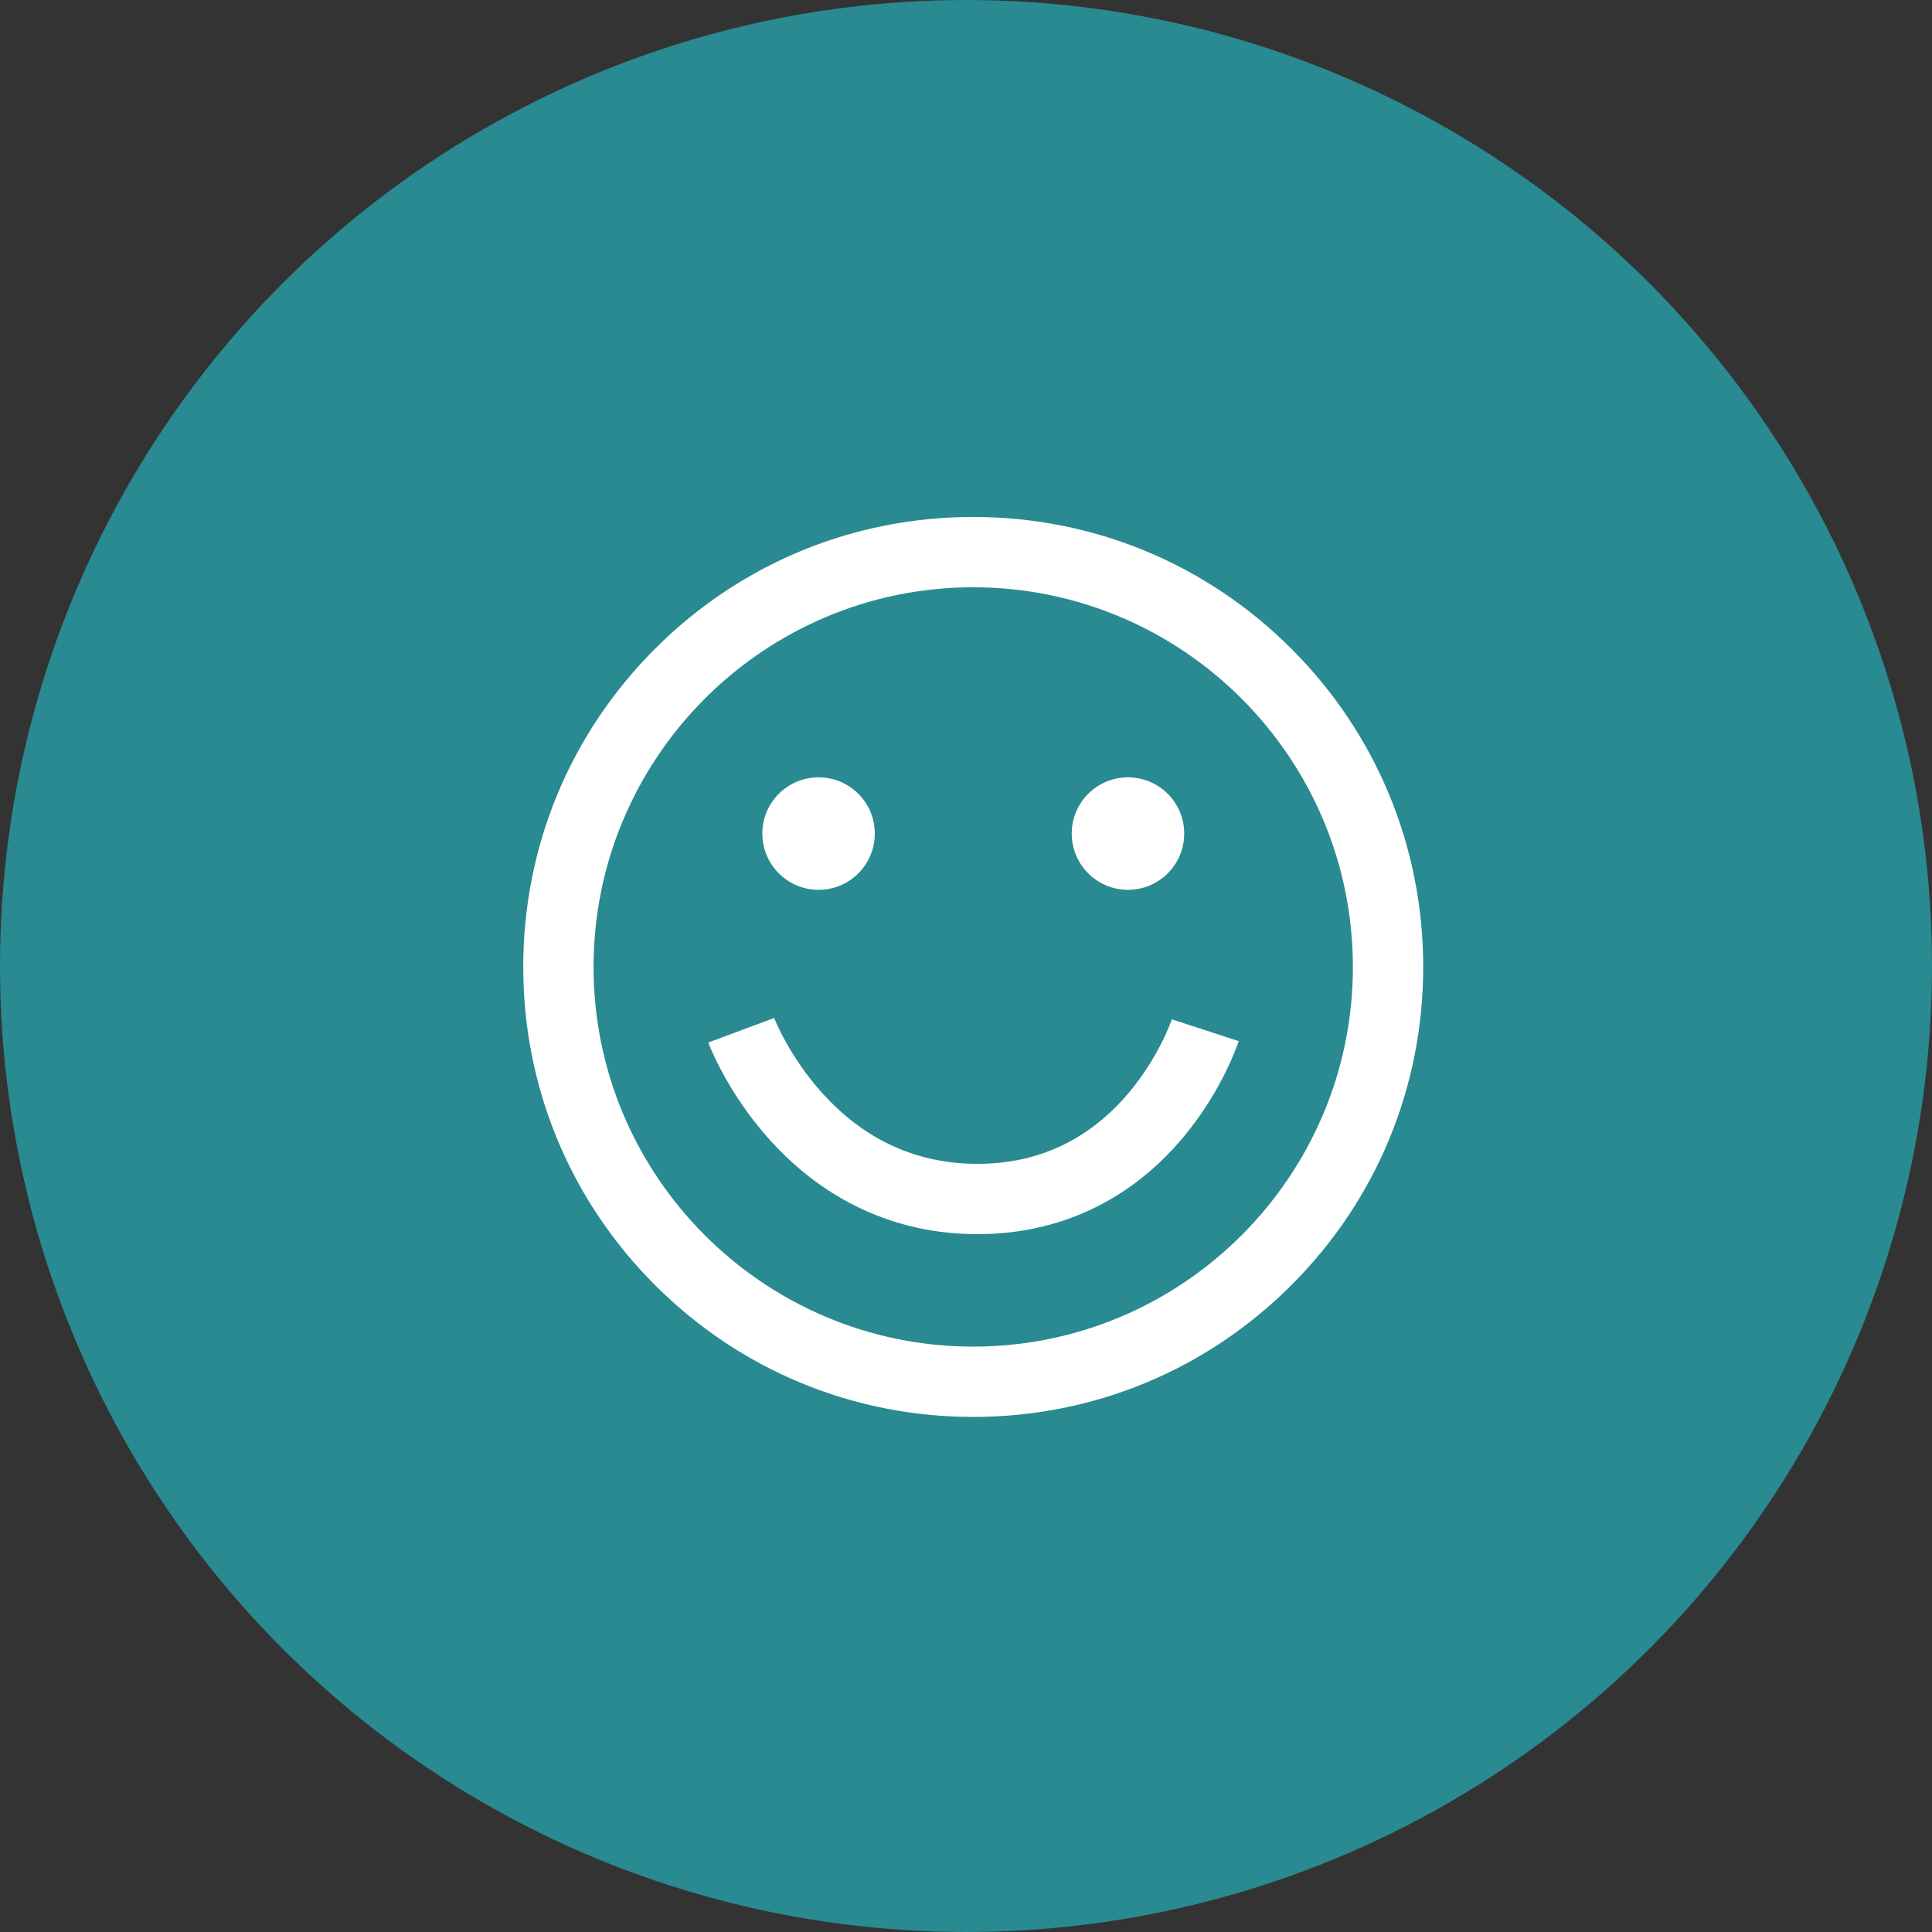<svg width="40" height="40" viewBox="0 0 40 40" fill="none" xmlns="http://www.w3.org/2000/svg">
<rect x="0" y="0" width="40" height="40" fill="#333333" stroke="none"/>
<circle cx="20" cy="20" r="20" fill="#298a91"/>
<g clip-path="url(#clip0)">
<path d="M26.737 13.432C24.977 11.672 22.638 10.703 20.149 10.703C17.661 10.703 15.321 11.672 13.562 13.432C11.802 15.191 10.833 17.531 10.833 20.02C10.833 22.508 11.802 24.848 13.562 26.607C15.321 28.367 17.661 29.336 20.149 29.336C22.638 29.336 24.977 28.367 26.737 26.607C28.497 24.848 29.466 22.508 29.466 20.02C29.466 17.531 28.497 15.191 26.737 13.432ZM20.149 27.88C15.815 27.88 12.289 24.354 12.289 20.02C12.289 15.685 15.815 12.159 20.149 12.159C24.484 12.159 28.01 15.685 28.01 20.02C28.01 24.354 24.484 27.88 20.149 27.88Z" fill="white"/>
<path d="M24.262 21.104C24.259 21.112 23.996 21.891 23.351 22.647C22.53 23.609 21.483 24.096 20.237 24.096C18.983 24.096 17.901 23.603 17.023 22.63C16.334 21.867 16.03 21.082 16.028 21.076L14.664 21.585C14.679 21.626 15.047 22.597 15.902 23.56C17.057 24.863 18.556 25.552 20.237 25.552C21.926 25.552 23.4 24.858 24.499 23.545C25.311 22.574 25.633 21.596 25.646 21.555L24.262 21.104Z" fill="white"/>
<path d="M16.948 18.423C17.591 18.423 18.112 17.901 18.112 17.258C18.112 16.615 17.591 16.094 16.948 16.094C16.305 16.094 15.783 16.615 15.783 17.258C15.783 17.901 16.305 18.423 16.948 18.423Z" fill="white"/>
<path d="M23.353 18.423C23.996 18.423 24.518 17.901 24.518 17.258C24.518 16.615 23.996 16.094 23.353 16.094C22.71 16.094 22.189 16.615 22.189 17.258C22.189 17.901 22.71 18.423 23.353 18.423Z" fill="white"/>
</g>
<defs>
<clipPath id="clip0">
<rect width="18.633" height="18.633" fill="white" transform="translate(10.833 10.703)"/>
</clipPath>
</defs>
</svg>
